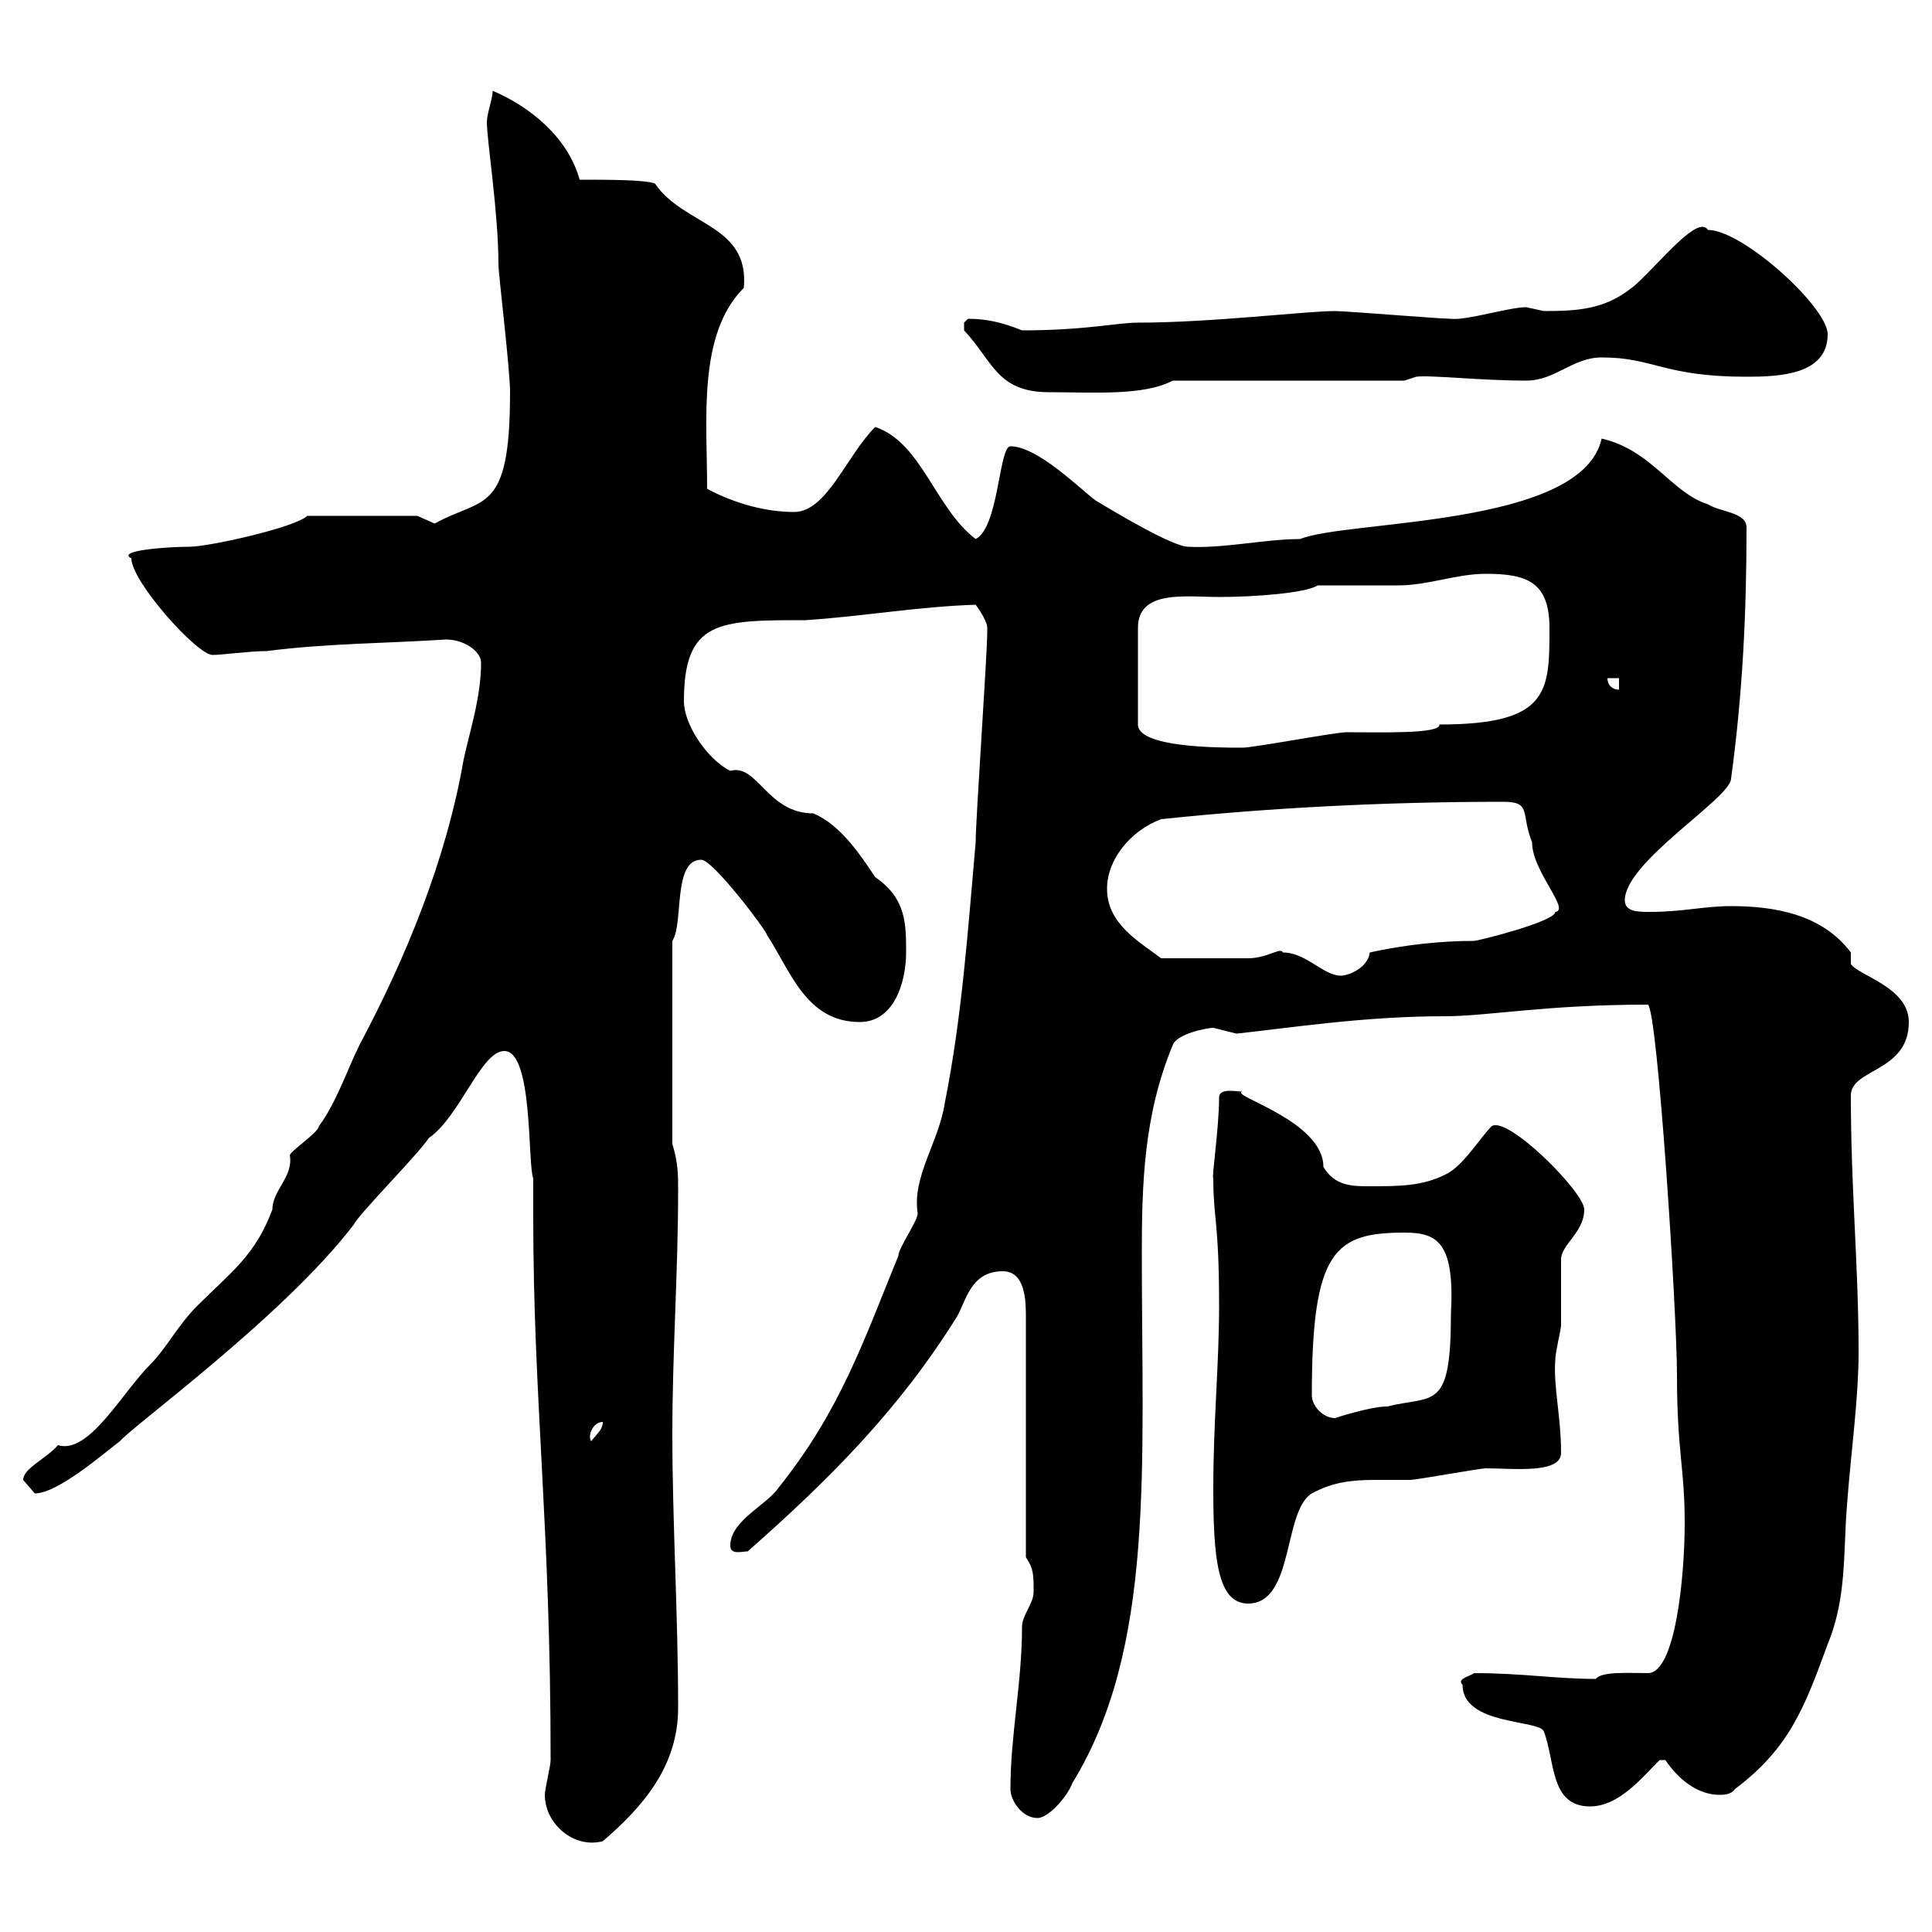 <svg xmlns="http://www.w3.org/2000/svg" xmlns:xlink="http://www.w3.org/1999/xlink" width="300" height="300"><path d="M84.60 278.70C84.60 283.20 89.10 287.10 93.60 285.90C99.90 280.50 105.30 274.20 105.30 265.20C105.30 250.80 104.40 236.40 104.40 222.60C104.40 210 105.30 197.40 105.30 184.80C105.30 182.40 105.30 180.60 104.40 177.60L104.40 146.10C106.20 143.40 104.40 133.50 108.90 133.50C110.70 133.50 119.10 144.60 119.10 145.20C122.70 150.60 125.10 158.70 133.50 158.70C138.90 158.70 140.70 152.40 140.70 147.90C140.70 143.40 140.70 139.50 135.90 136.20C133.50 132.60 130.50 128.10 126.30 126.30C119.10 126.30 117.60 118.50 113.40 119.70C109.80 117.90 106.20 112.50 106.20 108.90C106.20 96.30 111.60 96.30 125.10 96.30C134.10 95.70 142.50 94.20 151.50 93.90C151.50 93.90 153.30 96.30 153.30 97.50C153.30 98.10 153.30 98.10 153.30 98.10C153.30 101.70 151.50 127.20 151.50 130.80C150.30 144.30 149.40 157.80 146.70 171.30C145.80 177.30 141.60 182.70 142.50 188.40C142.50 189.60 139.50 193.80 139.50 195C134.10 208.20 130.50 219 120.90 231C119.10 233.70 113.40 236.10 113.40 240C113.40 241.50 115.20 240.90 116.10 240.90C128.70 229.80 139.50 219 148.50 204.60C150 202.20 150.60 197.40 155.70 197.40C159.30 197.40 159.30 202.20 159.30 204.60L159.30 241.80C160.50 243.60 160.50 244.50 160.50 247.20C160.50 249 158.70 250.80 158.70 252.60C158.70 261.30 156.90 269.40 156.90 277.80C156.90 279.60 158.70 282.30 161.10 282.30C162.90 282.30 165.90 278.70 166.50 276.90C179.40 255.90 177.30 227.70 177.30 194.70C177.30 183.90 177.60 173.10 182.10 162.30C182.70 160.50 187.50 159.60 188.40 159.60C188.40 159.60 192 160.50 192 160.50C200.40 159.60 211.80 157.80 224.40 157.80C231 157.80 240 156 255.90 156C257.40 157.20 260.40 203.70 260.40 213.60C260.40 225.30 261.60 228 261.60 236.40C261.60 245.10 260.10 259.80 255.90 259.80C252.90 259.80 248.70 259.50 247.80 260.70C241.50 260.70 236.40 259.80 228.90 259.80C228 260.40 226.20 260.70 227.10 261.60C227.10 267.90 238.80 267 239.70 268.80C241.50 273.30 240.60 280.50 246.90 280.50C251.40 280.50 255 276 257.70 273.30L258.60 273.30C260.40 276 263.40 278.70 267 278.70C267.60 278.70 268.80 278.70 269.40 277.80C277.80 271.50 280.20 265.20 283.80 255.30C286.80 248.10 286.20 240.90 286.80 233.70C287.40 225.60 288.60 217.20 288.60 210C288.60 196.50 287.40 184.80 287.40 170.10C287.40 165.90 296.40 166.50 296.40 158.70C296.40 153.30 288.60 151.50 287.40 149.70C287.40 149.70 287.40 147.90 287.40 147.90C282.90 141.90 275.40 140.70 268.80 140.70C264.60 140.70 261.30 141.60 256.20 141.60C254.40 141.60 252.30 141.60 252.30 139.80C252.30 133.80 268.80 123.90 268.80 120.90C270.60 107.70 271.20 95.10 271.20 81.90C271.20 79.50 267 79.50 265.20 78.30C259.50 76.50 256.50 69.90 248.70 68.10C245.70 81.90 209.10 80.70 201.90 83.70C196.50 83.70 189.90 85.20 184.50 84.90C182.10 84.90 173.10 79.50 170.10 77.70C167.70 75.90 161.10 69.30 156.90 69.30C155.10 69.30 155.10 81.90 151.50 83.70C145.20 78.90 143.10 68.70 135.90 66.30C131.40 70.80 128.40 79.50 123.30 79.50C119.10 79.50 114.30 78.30 109.80 75.90C109.80 65.10 108.30 51.90 115.50 44.70C116.40 34.80 106.20 35.10 101.70 28.50C100.20 27.90 94.20 27.90 90 27.90C88.20 21.30 82.20 16.50 76.50 14.10C76.50 15.30 75.60 17.70 75.60 18.90C75.60 21.90 77.40 33 77.40 41.10C77.40 42.60 79.20 57.30 79.20 60.90C79.20 80.10 75 77.10 67.50 81.30C67.50 81.30 64.80 80.10 64.80 80.10L47.70 80.10C45.90 81.90 32.40 84.90 29.40 84.90C25.80 84.90 18 85.50 20.40 86.70C20.40 90.30 30.60 101.70 33 101.70C34.50 101.70 38.70 101.10 41.40 101.10C50.70 99.90 60 99.90 69.30 99.30C72 99.30 74.70 101.10 74.70 102.90C74.70 108.30 72.90 113.70 72 117.90C69.30 133.50 63 148.80 55.80 162.30C54 165.90 52.20 171.30 49.50 174.90C49.50 175.80 45 178.80 45 179.40C45.60 182.70 42.30 184.80 42.30 187.80C39.60 195 36 197.40 30.60 202.80C27.60 205.80 25.80 209.40 23.40 211.80C18.90 216.30 13.80 225.90 9 224.40C7.20 226.50 3.60 228 3.60 229.80C3.60 229.80 5.40 231.90 5.40 231.90C9 231.90 16.20 225.60 18.60 223.80C21 221.10 44.10 204.30 54.90 190.20C55.80 188.40 64.80 179.40 66.60 176.70C71.40 173.40 74.70 163.20 78.30 163.20C82.80 163.20 81.90 180.60 82.80 183C82.80 184.80 82.80 186.90 82.80 188.70C82.80 217.50 85.50 236.70 85.50 273.30C85.50 274.20 84.60 277.80 84.60 278.70ZM188.40 231C188.40 241.80 189 249 193.80 249C201 249 199.20 234.60 203.70 231.90C207 230.10 210 229.80 213.60 229.80C215.40 229.80 217.20 229.80 219 229.80C219.90 229.80 229.80 228 230.70 228C234.90 228 242.40 228.90 242.40 225.60C242.40 219.90 241.20 215.40 241.50 211.20C241.50 210 242.40 206.40 242.40 205.80C242.40 204.60 242.40 196.80 242.40 195.60C242.40 193.20 246 191.40 246 187.80C246 185.10 234 173.10 231.60 174.90C229.80 176.70 227.10 181.20 224.40 182.40C220.80 184.20 217.20 184.20 212.70 184.20C210 184.20 207.30 184.20 205.50 181.20C205.50 174 190.80 170.10 192.90 169.50C192 169.50 189.30 168.90 189.30 170.40C189.30 175.20 188.10 183 188.40 183C188.40 189.30 189.30 189.60 189.30 202.80C189.30 211.80 188.40 220.80 188.40 231ZM93.60 220.80C93.60 222 92.70 222.60 91.80 223.80C91.20 222.90 92.10 220.80 93.60 220.80ZM203.70 216.60C203.70 194.10 207.30 191.40 218.10 191.40C223.20 191.40 225.90 192.90 225.30 204C225.30 219.30 222.60 216.60 215.40 218.40C212.70 218.40 207.30 220.20 207.30 220.20C205.50 220.20 203.70 218.40 203.70 216.60ZM199.20 147.90C198.90 147 196.80 148.80 193.80 148.80C190.20 148.80 183.60 148.80 180.30 148.80C176.70 146.10 171.90 143.40 171.90 138C171.90 133.50 175.50 129 180.30 127.20C197.40 125.40 215.40 124.50 233.40 124.50C237.90 124.50 236.10 126.30 237.90 130.80C237.90 135.30 243.90 141.30 241.50 141.60C241.50 143.10 229.50 146.10 228.90 146.10C223.80 146.10 218.10 146.70 212.70 147.90C212.40 150.30 209.40 151.50 208.20 151.50C205.50 151.50 202.80 147.90 199.20 147.90ZM230.70 89.10C237 89.10 240.60 90.30 240.60 97.50C240.60 107.40 240.60 112.50 223.50 112.50C223.80 114 214.20 113.70 209.10 113.70C207.30 113.70 194.70 116.10 192.90 116.10C189.30 116.10 176.70 116.10 176.70 112.50L176.70 97.50C176.70 91.50 184.20 92.70 189.30 92.70C194.70 92.70 202.80 92.10 204.60 90.90C205.50 90.90 216.30 90.90 217.20 90.90C221.70 90.90 226.20 89.10 230.70 89.10ZM249.60 105.30L251.40 105.30L251.40 107.10C250.50 107.10 249.60 106.50 249.60 105.30ZM149.70 51.30C154.20 56.10 154.80 60.90 162.90 60.90C169.80 60.90 177.60 61.50 182.10 59.10L218.10 59.10L219.90 58.50C222 58.20 229.80 59.10 237 59.10C241.50 59.10 244.20 55.50 248.70 55.50C256.80 55.50 258.30 58.50 271.20 58.50C276.30 58.50 283.80 58.20 283.80 51.90C283.80 47.70 270.60 35.70 265.20 35.70C263.70 33.30 258 40.50 254.10 44.10C249.60 48 245.40 48.30 239.70 48.30C239.70 48.30 237 47.70 237 47.70C234.30 47.70 227.70 49.80 225.30 49.50C223.50 49.50 209.10 48.30 207.30 48.30C202.80 48.30 188.10 50.10 176.70 50.10C173.40 50.10 168.60 51.30 158.70 51.30C155.70 50.10 153.30 49.50 150.30 49.50C150.30 49.50 149.70 50.10 149.70 50.10C149.70 51.30 149.70 51.30 149.70 51.30Z"/></svg>